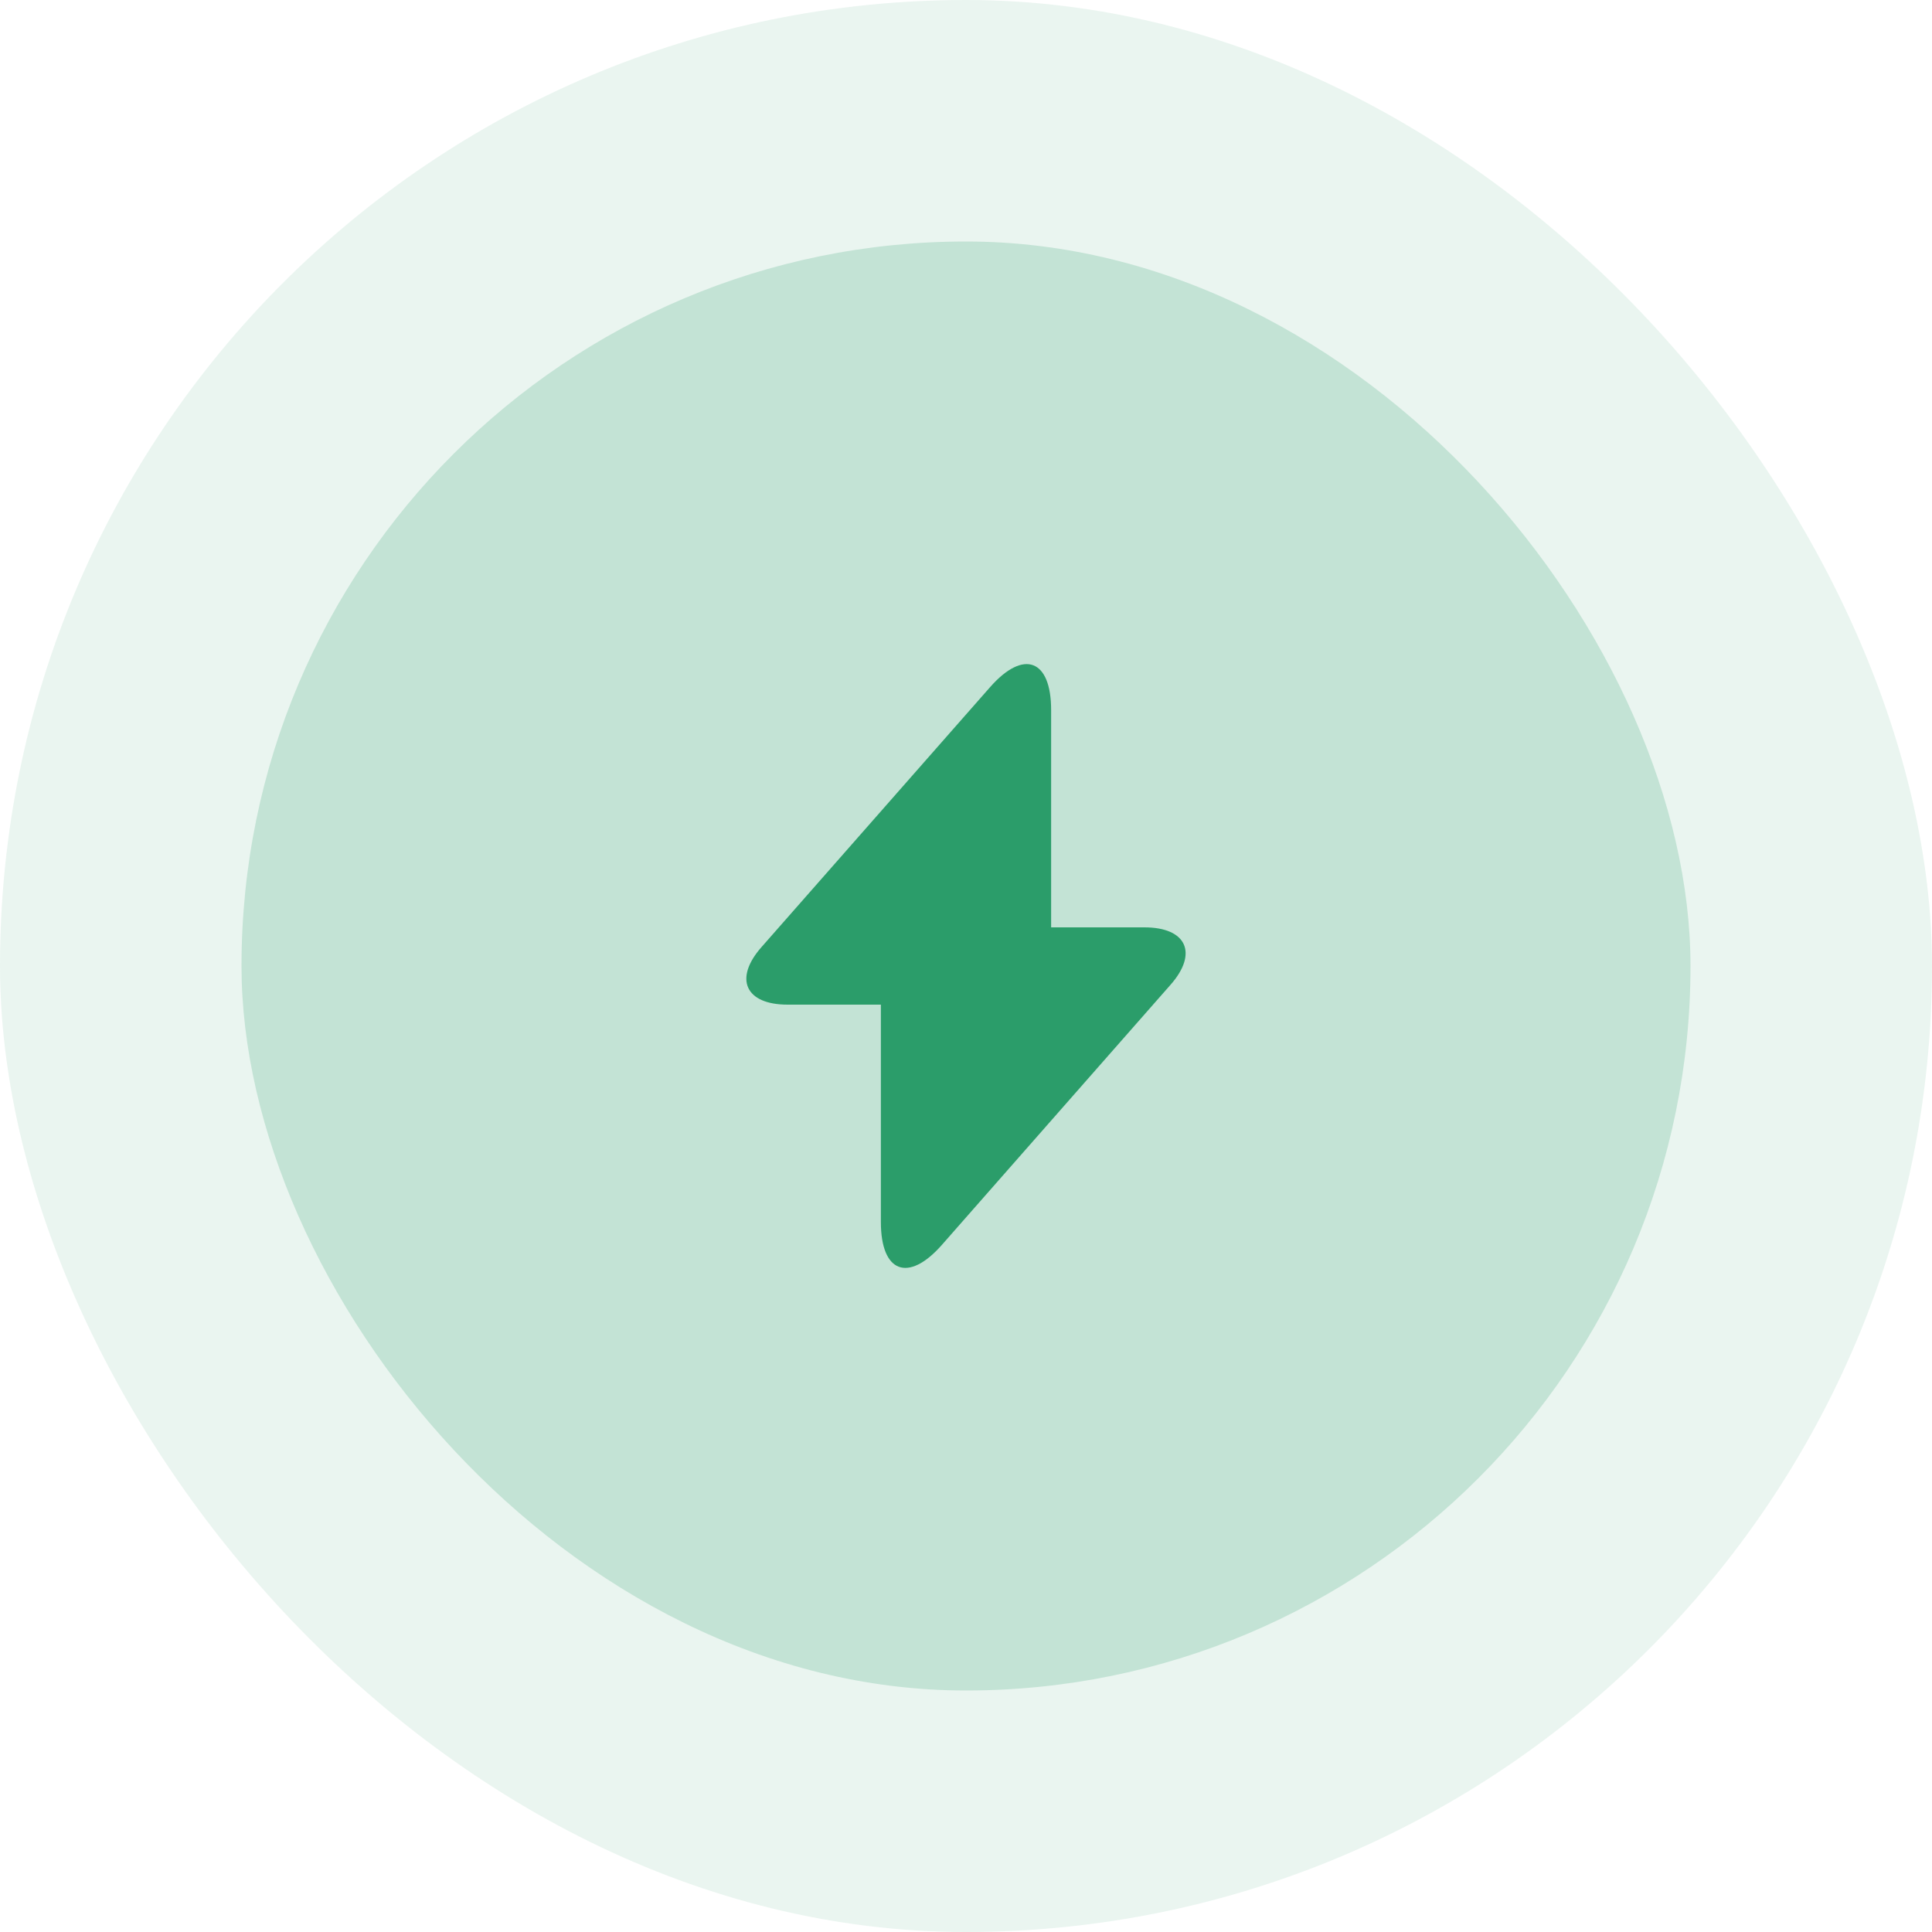 <svg width="48" height="48" viewBox="0 0 48 48" fill="none" xmlns="http://www.w3.org/2000/svg">
<rect width="48" height="48" rx="24" fill="#2B9D6A" fill-opacity="0.1"/>
<rect x="6" y="6" width="36" height="36" rx="18" fill="#2B9D6A" fill-opacity="0.2"/>
<path d="M28.432 23.04H26.115V17.64C26.115 16.38 25.432 16.125 24.6 17.07L24 17.752L18.922 23.527C18.225 24.315 18.517 24.96 19.567 24.96H21.885V30.36C21.885 31.62 22.567 31.875 23.4 30.93L24 30.247L29.077 24.472C29.775 23.685 29.482 23.04 28.432 23.04Z" fill="#2B9D6A"/>
</svg>
